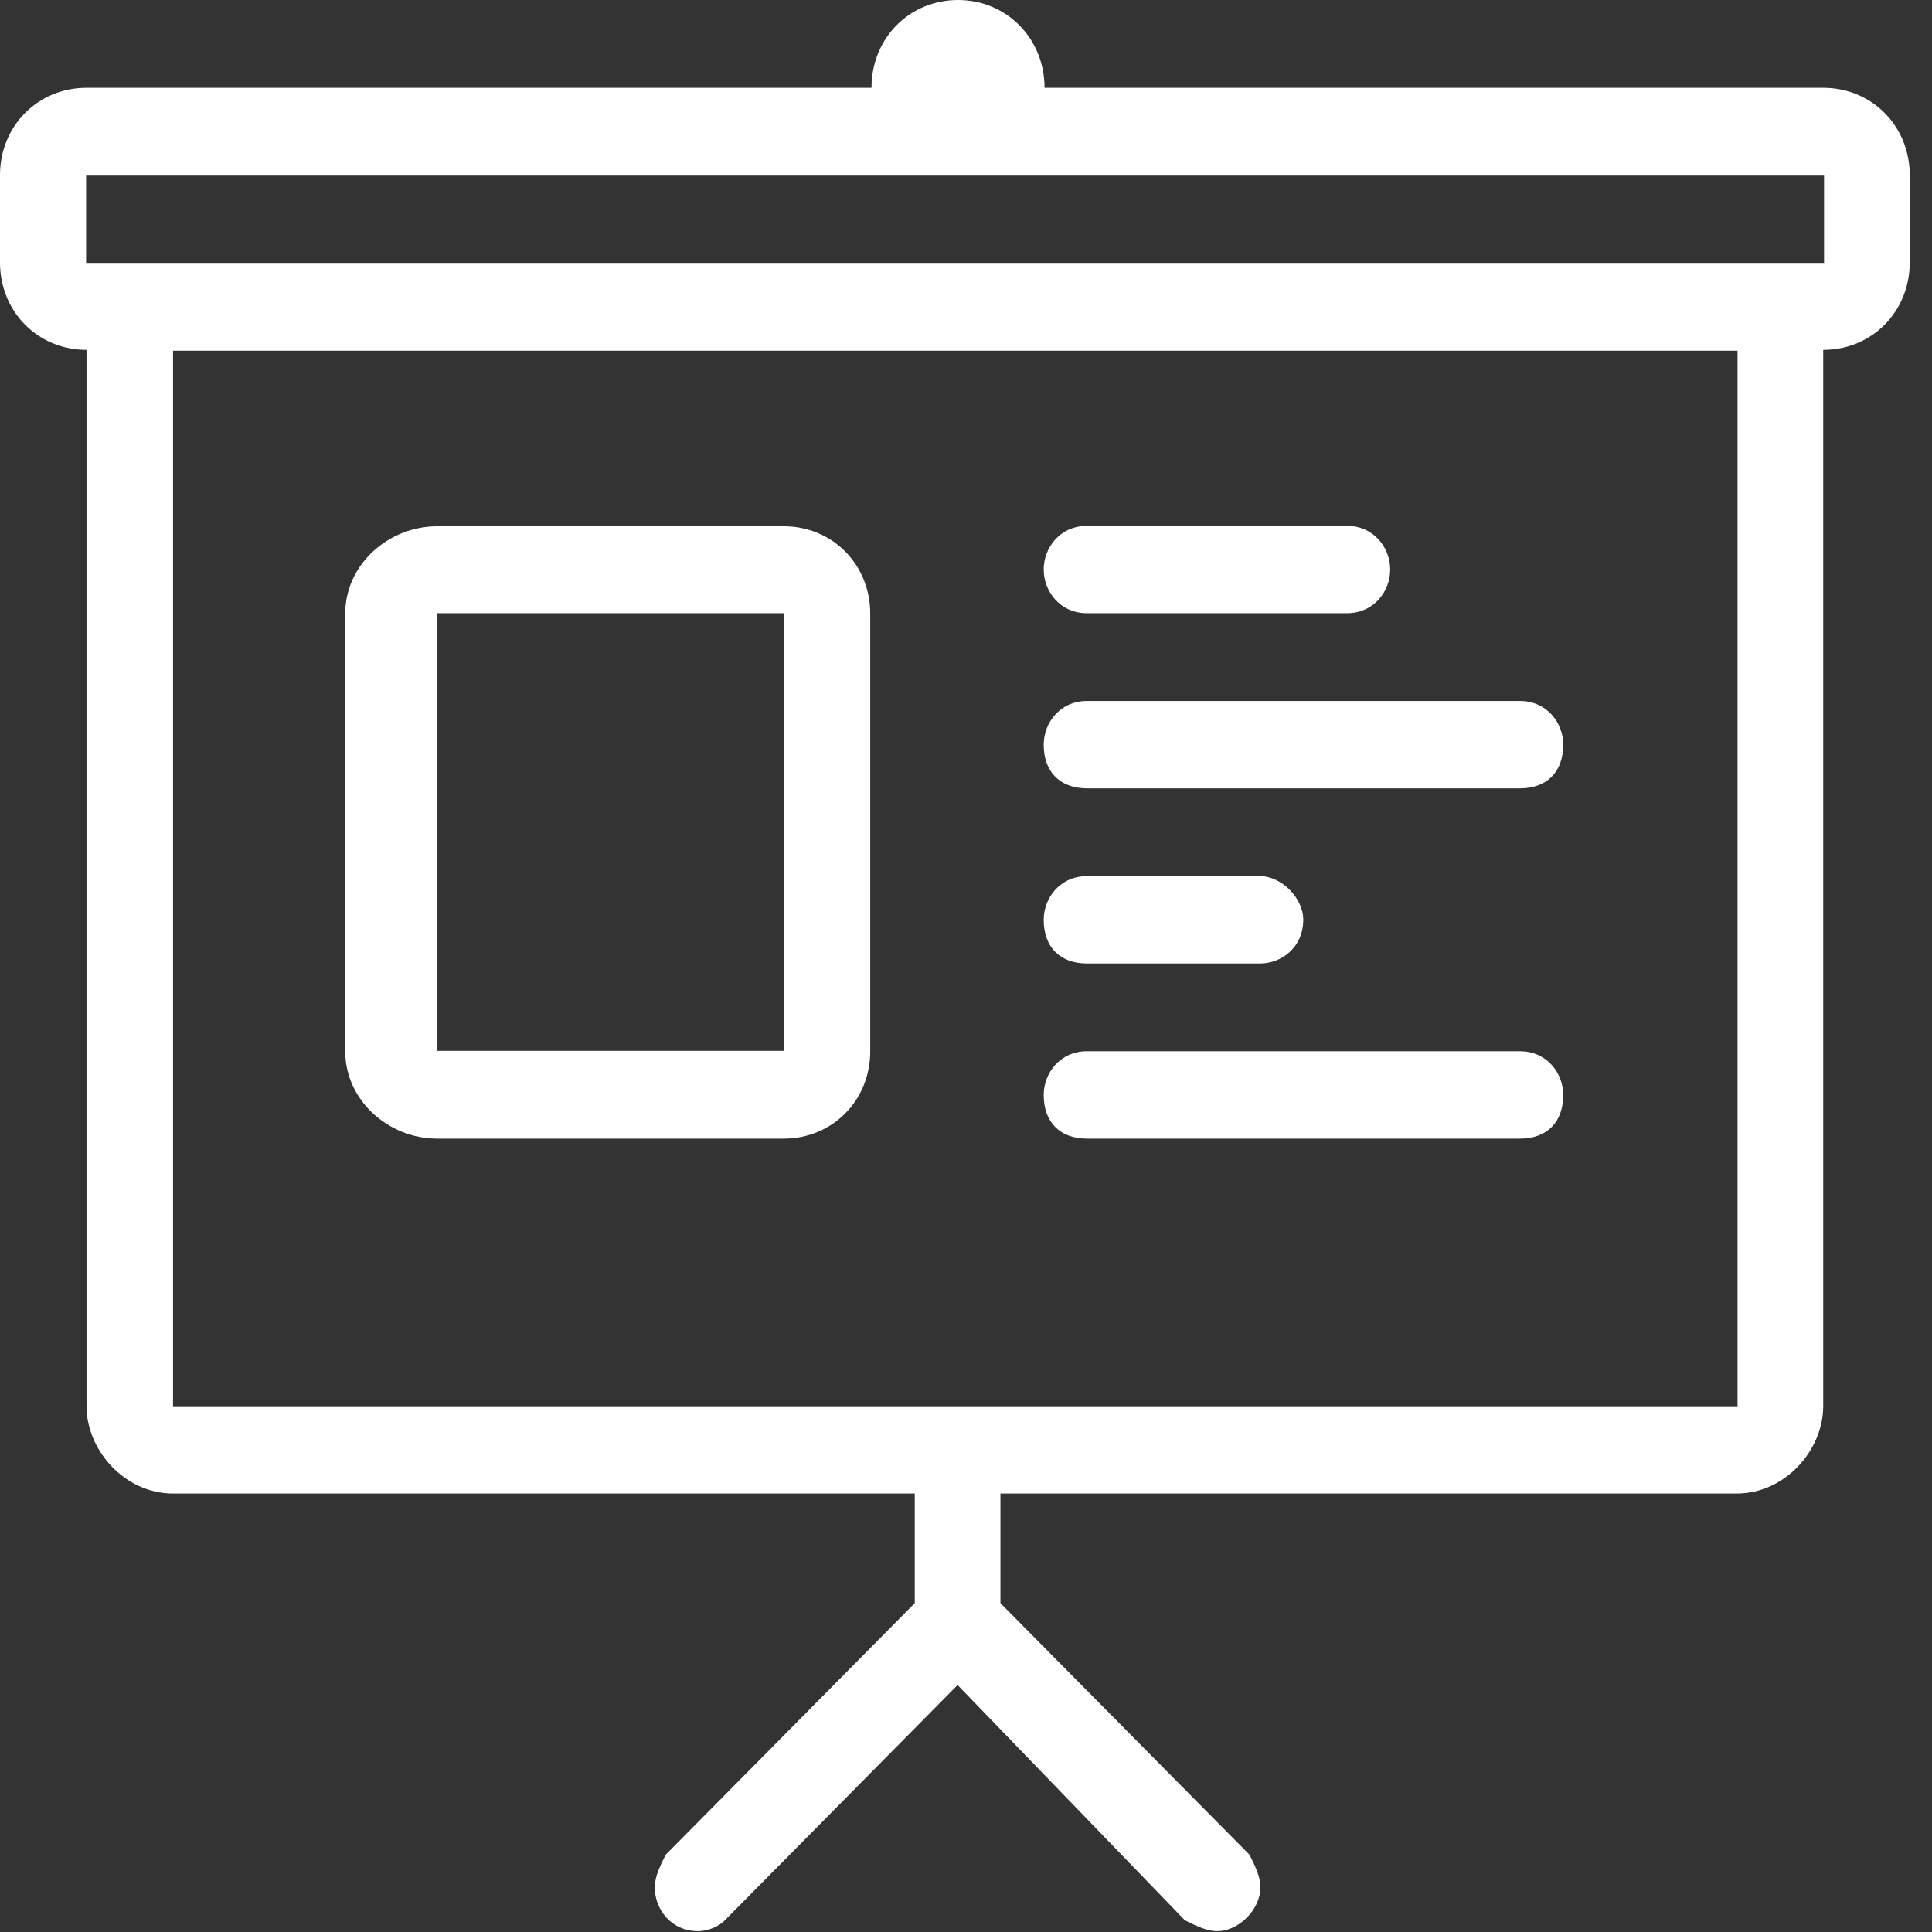 <svg xmlns="http://www.w3.org/2000/svg" width="46" height="46" viewBox="0 0 46 46" fill="none"><rect x="0" y="0" width="46" height="46" fill="#333333" stroke="none"/><path fill-rule="evenodd" clip-rule="evenodd" d="M43.43 6.26H2.05V4.18H43.43V6.26ZM41.37 33.5H4.12V8.35H41.37V33.5ZM43.43 2.09H24.87C24.87 0.92 23.97 0 22.81 0C21.65 0 20.75 0.91 20.75 2.09H2.06C0.9 2.09 0 3 0 4.17V6.25C0 7.42 0.9 8.33 2.06 8.33V33.48C2.06 34.52 2.96 35.56 4.12 35.56H21.78V38.17L15.85 44.16C15.72 44.42 15.59 44.68 15.59 44.94C15.59 45.46 15.98 45.98 16.62 45.98C16.88 45.98 17.14 45.85 17.26 45.72L22.8 40.12L28.21 45.72C28.47 45.85 28.73 45.98 28.98 45.98C29.5 45.98 30.01 45.46 30.01 44.94C30.01 44.68 29.88 44.42 29.75 44.16L23.82 38.17V35.56H41.35C42.51 35.56 43.41 34.52 43.41 33.48V8.33C44.57 8.33 45.47 7.42 45.47 6.25V4.17C45.47 3 44.57 2.09 43.41 2.09M25.88 27.11H36.19C36.83 27.11 37.22 26.72 37.22 26.07C37.22 25.55 36.83 25.03 36.19 25.03H25.88C25.24 25.03 24.85 25.55 24.85 26.07C24.85 26.72 25.24 27.11 25.88 27.11ZM10.41 14.6H18.66V25.02H10.41V14.6ZM10.41 27.11H18.66C19.82 27.11 20.72 26.2 20.72 25.03V14.61C20.72 13.44 19.82 12.53 18.66 12.53H10.41C9.25 12.53 8.22 13.44 8.22 14.61V25.03C8.22 26.2 9.25 27.11 10.41 27.11ZM25.88 22.94H30C30.52 22.94 31.03 22.55 31.03 21.9C31.03 21.38 30.51 20.86 30 20.86H25.88C25.24 20.86 24.85 21.38 24.85 21.9C24.85 22.55 25.24 22.94 25.88 22.94ZM25.88 14.6H32.07C32.71 14.6 33.1 14.08 33.1 13.56C33.1 13.04 32.71 12.52 32.07 12.52H25.88C25.24 12.52 24.85 13.04 24.85 13.56C24.85 14.08 25.24 14.6 25.88 14.6ZM25.88 18.77H36.19C36.83 18.77 37.22 18.38 37.22 17.73C37.22 17.21 36.83 16.69 36.19 16.69H25.88C25.24 16.69 24.85 17.21 24.85 17.73C24.85 18.38 25.24 18.77 25.88 18.77Z" fill="white"></path></svg>